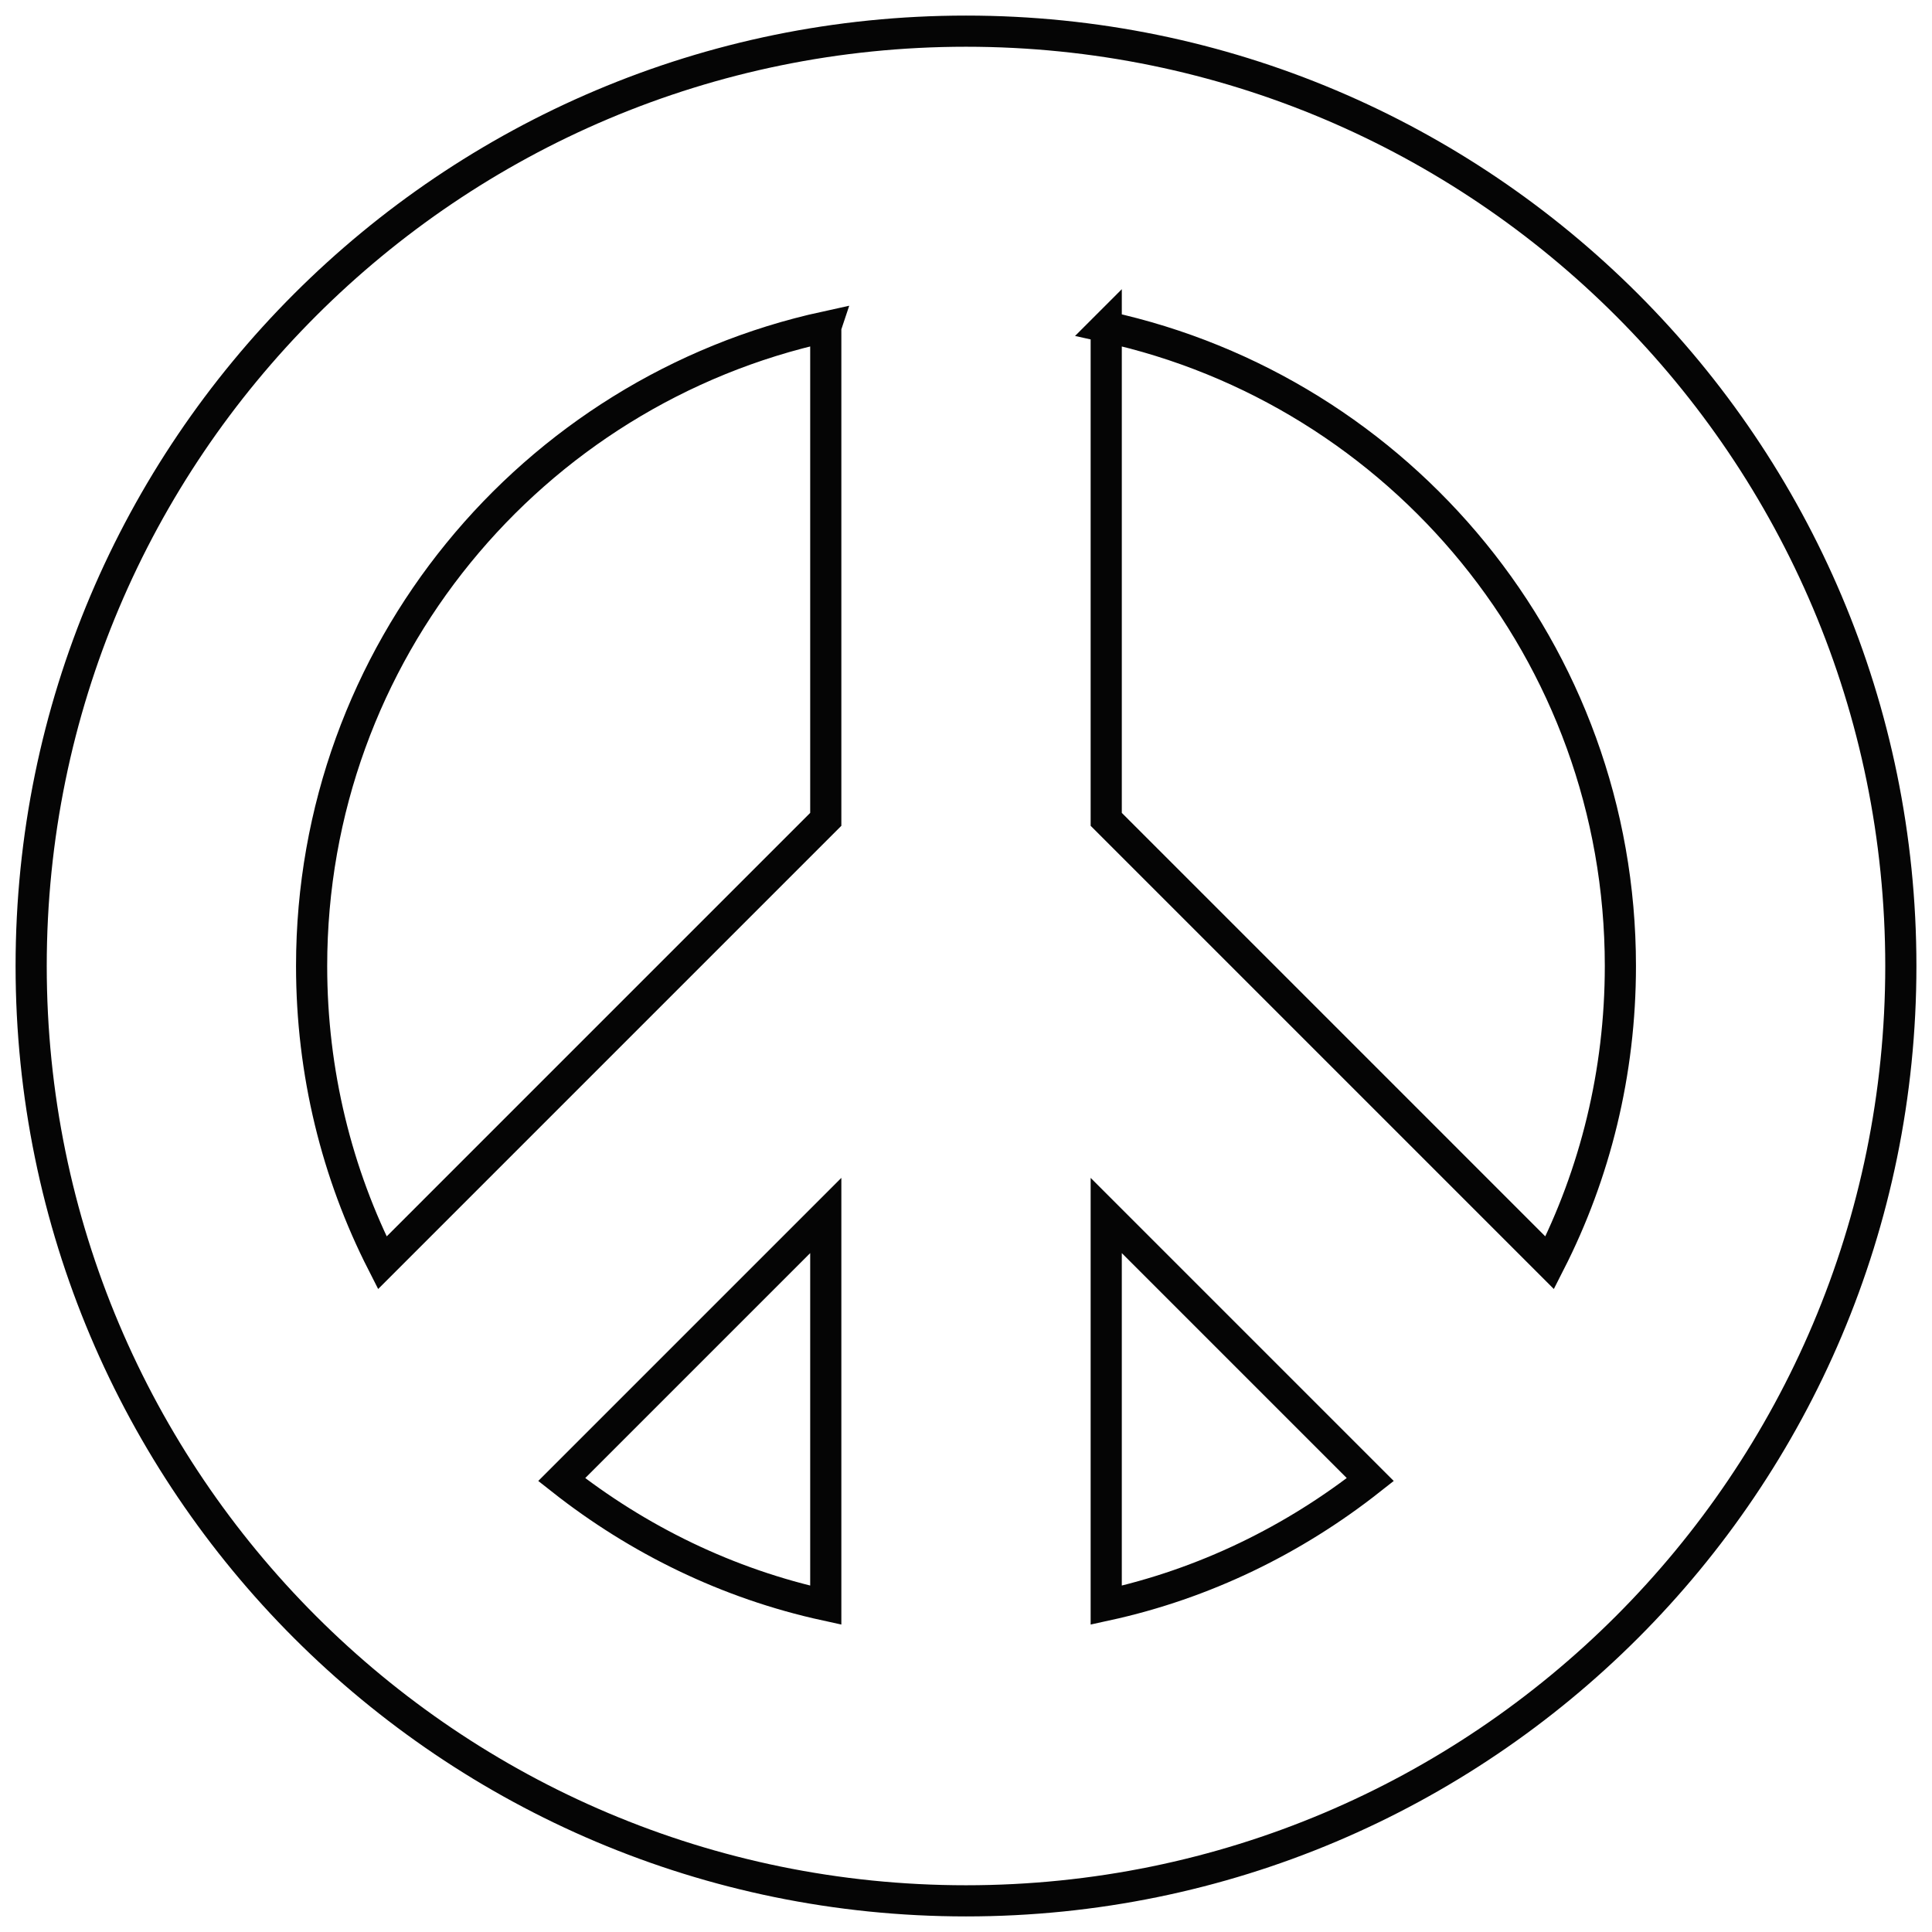 <?xml version="1.0"?>
<svg xmlns="http://www.w3.org/2000/svg" width="310" height="310" viewBox="0 0 310 310">
  <path d="M155 5C72.157 5 5 72.157 5 155s67.157 150 150 150 150-67.157 150-150S237.843 5 155 5zm-22.5 47.438v79.03l-71.156 71.157C54.066 188.338 50 172.133 50 155c0-50.272 35.315-92.268 82.5-102.563zm45 0C224.685 62.731 260 104.727 260 155c0 17.133-4.066 33.338-11.344 47.625L177.5 131.469V52.438zm-45 142.593v62.531c-15.773-3.44-30.128-10.501-42.375-20.156l42.375-42.375zm45 0l42.375 42.375c-12.247 9.655-26.602 16.715-42.375 20.156v-62.53z" opacity=".98" fill="none" stroke="#000" stroke-width="5"/>
</svg>
